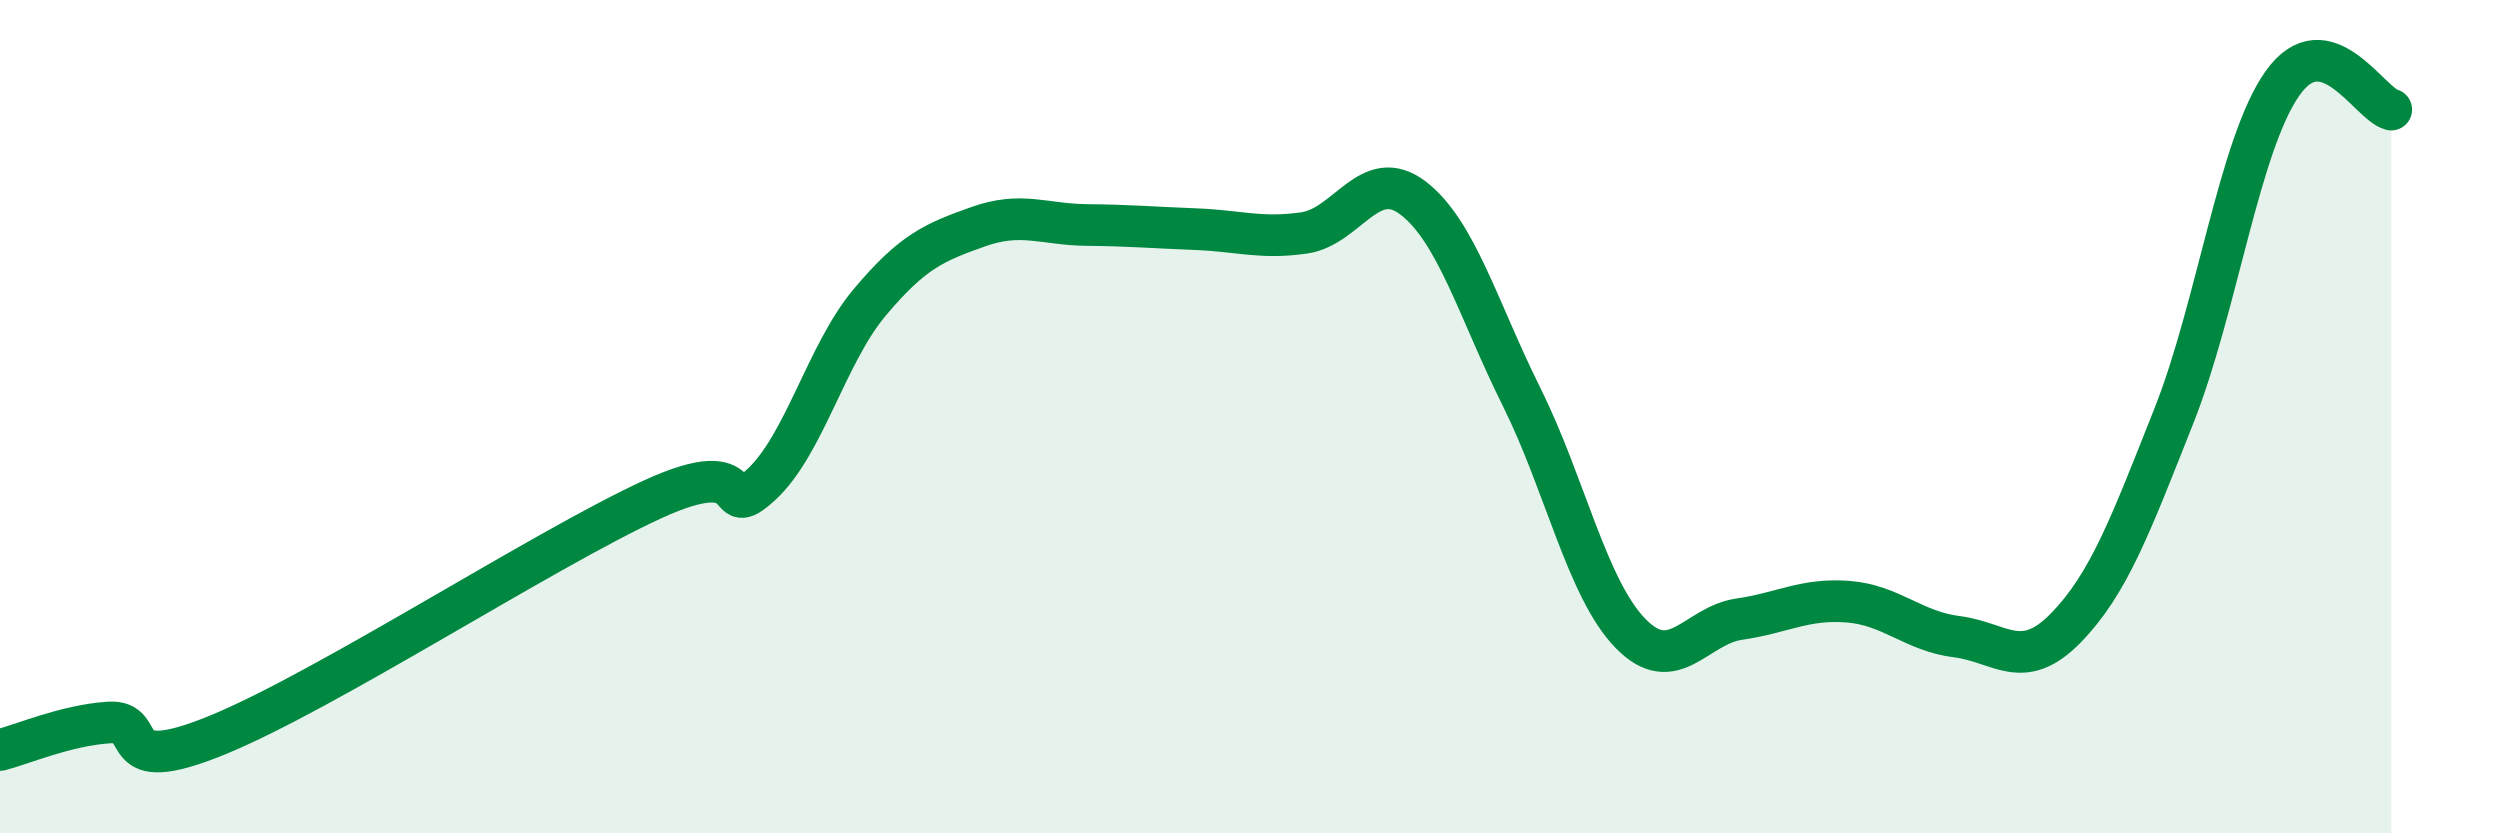 
    <svg width="60" height="20" viewBox="0 0 60 20" xmlns="http://www.w3.org/2000/svg">
      <path
        d="M 0,18 C 0.52,17.87 1.57,17.41 2.61,17.34 C 3.65,17.27 2.61,18.71 5.22,17.64 C 7.83,16.57 13.04,13.19 15.65,11.99 C 18.26,10.79 17.22,12.59 18.26,11.64 C 19.3,10.69 19.83,8.5 20.87,7.26 C 21.91,6.02 22.44,5.81 23.48,5.44 C 24.52,5.07 25.05,5.39 26.09,5.4 C 27.13,5.41 27.66,5.46 28.7,5.5 C 29.74,5.54 30.26,5.74 31.3,5.59 C 32.34,5.44 32.87,3.96 33.91,4.75 C 34.95,5.54 35.48,7.44 36.52,9.53 C 37.56,11.62 38.09,14.13 39.13,15.2 C 40.17,16.27 40.7,15.01 41.74,14.86 C 42.78,14.71 43.31,14.36 44.35,14.44 C 45.39,14.52 45.92,15.15 46.96,15.28 C 48,15.41 48.53,16.14 49.57,15.08 C 50.61,14.02 51.13,12.61 52.17,9.99 C 53.21,7.37 53.74,3.47 54.78,2 C 55.82,0.53 56.87,2.5 57.39,2.63L57.39 20L0 20Z"
        fill="#008740"
        opacity="0.1"
        stroke-linecap="round"
        stroke-linejoin="round"
      />
      <path
        d="M 0,18 C 0.52,17.87 1.57,17.41 2.61,17.34 C 3.65,17.27 2.61,18.71 5.22,17.64 C 7.83,16.57 13.04,13.19 15.65,11.99 C 18.26,10.79 17.22,12.59 18.26,11.64 C 19.3,10.69 19.83,8.5 20.87,7.26 C 21.91,6.02 22.44,5.81 23.48,5.44 C 24.52,5.07 25.05,5.39 26.09,5.4 C 27.13,5.41 27.66,5.46 28.7,5.5 C 29.74,5.54 30.26,5.74 31.3,5.59 C 32.34,5.44 32.87,3.96 33.91,4.75 C 34.95,5.54 35.48,7.44 36.52,9.53 C 37.56,11.62 38.09,14.13 39.13,15.2 C 40.17,16.27 40.7,15.01 41.74,14.86 C 42.78,14.71 43.31,14.36 44.35,14.44 C 45.39,14.52 45.92,15.15 46.96,15.28 C 48,15.41 48.53,16.14 49.57,15.08 C 50.61,14.02 51.13,12.61 52.17,9.99 C 53.21,7.37 53.74,3.47 54.78,2 C 55.82,0.53 56.87,2.5 57.39,2.63"
        stroke="#008740"
        stroke-width="1"
        fill="none"
        stroke-linecap="round"
        stroke-linejoin="round"
      />
    </svg>
  